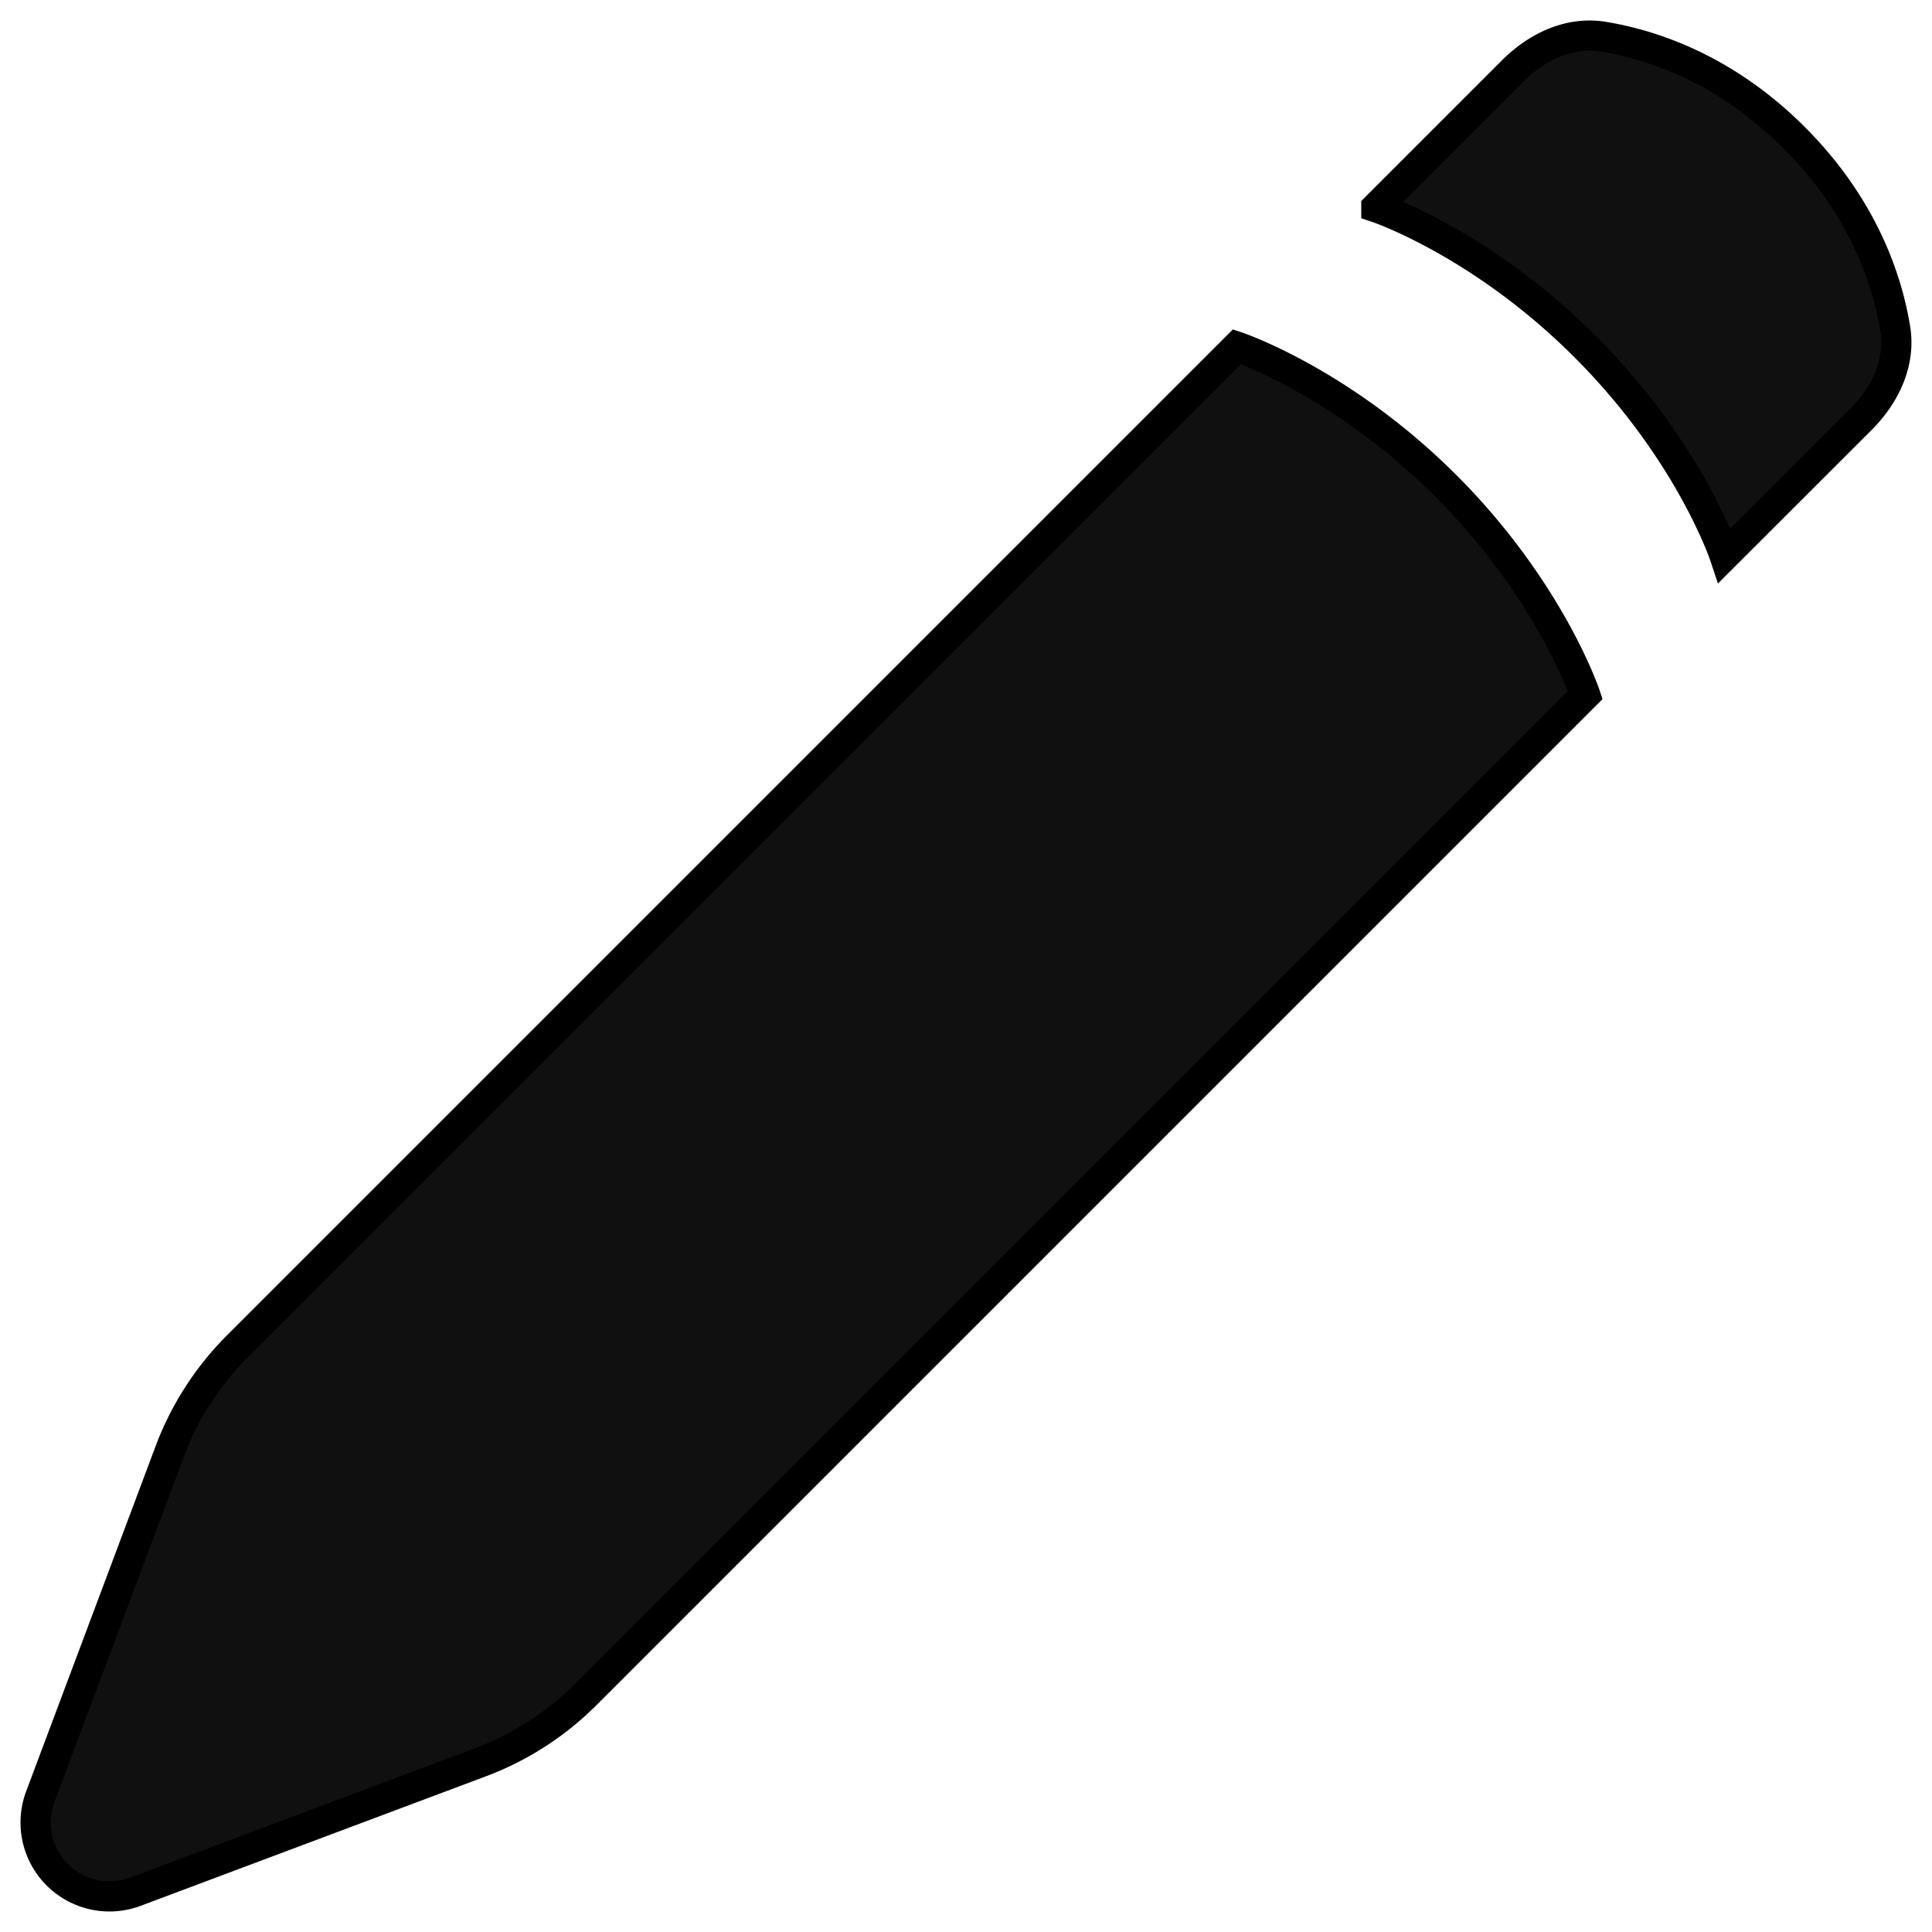 <svg width="64" height="64" xmlns="http://www.w3.org/2000/svg" fill="#000000" version="1.1">
 <g id="Layer_1">
  <title>Layer 1</title>
  <g stroke="null">
   <path stroke="null" fill="#101010" d="m5.623,48.081l-4.288,11.434a2.447,2.447 0 0 0 3.152,3.149l11.431,-4.288a9.789,9.789 0 0 0 3.485,-2.242l33.111,-33.111s-1.155,-3.462 -4.614,-6.924c-3.459,-3.459 -6.924,-4.614 -6.924,-4.614l-33.111,33.111a9.789,9.789 0 0 0 -2.242,3.485zm39.97,-41.214l4.513,-4.513c0.809,-0.809 1.889,-1.325 3.018,-1.136c1.589,0.261 4.02,1.051 6.311,3.345c2.294,2.294 3.084,4.722 3.345,6.311c0.189,1.129 -0.326,2.209 -1.136,3.018l-4.516,4.513s-1.152,-3.459 -4.614,-6.918c-3.459,-3.465 -6.921,-4.617 -6.921,-4.617l0,-0.003z" clip-rule="evenodd" fill-rule="evenodd"/>
  </g>
 </g>

</svg>